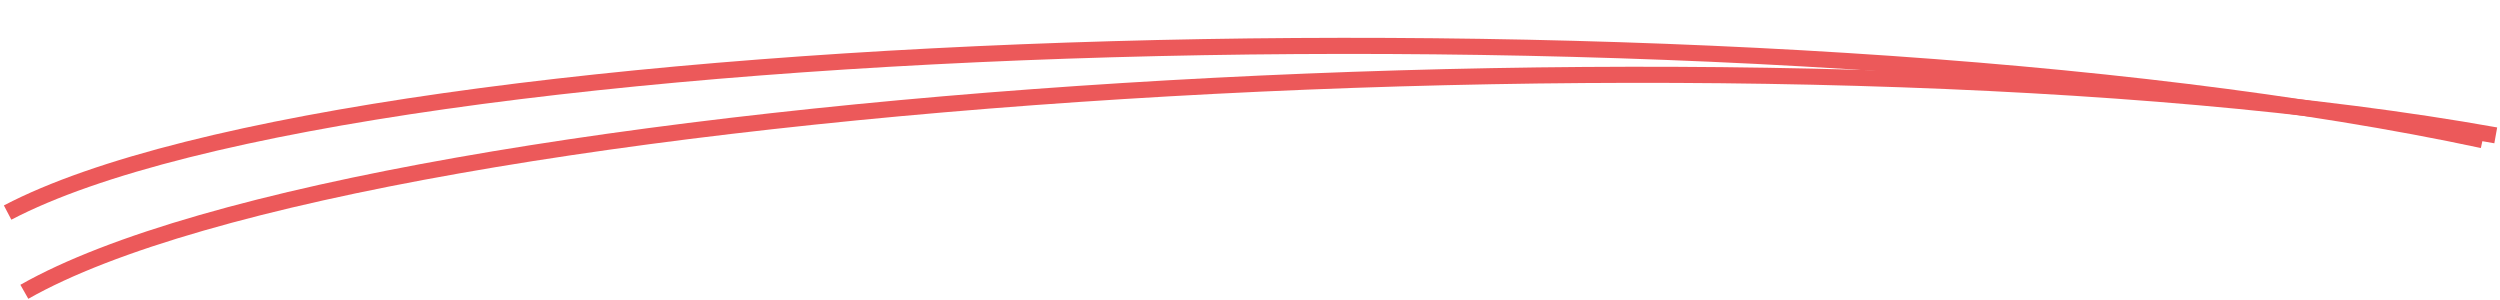 <svg xmlns="http://www.w3.org/2000/svg" width="233" height="28" viewBox="0 0 233 28" fill="none"><path d="M0.71 19.811C33.918 2.412 165.095 -1.135 231.375 13.063" stroke="#EC595A" stroke-width="1.5"></path><path d="M2.269 27.196C34.905 8.678 165.903 0.678 232.604 12.616" stroke="#EC595A" stroke-width="1.5"></path></svg>